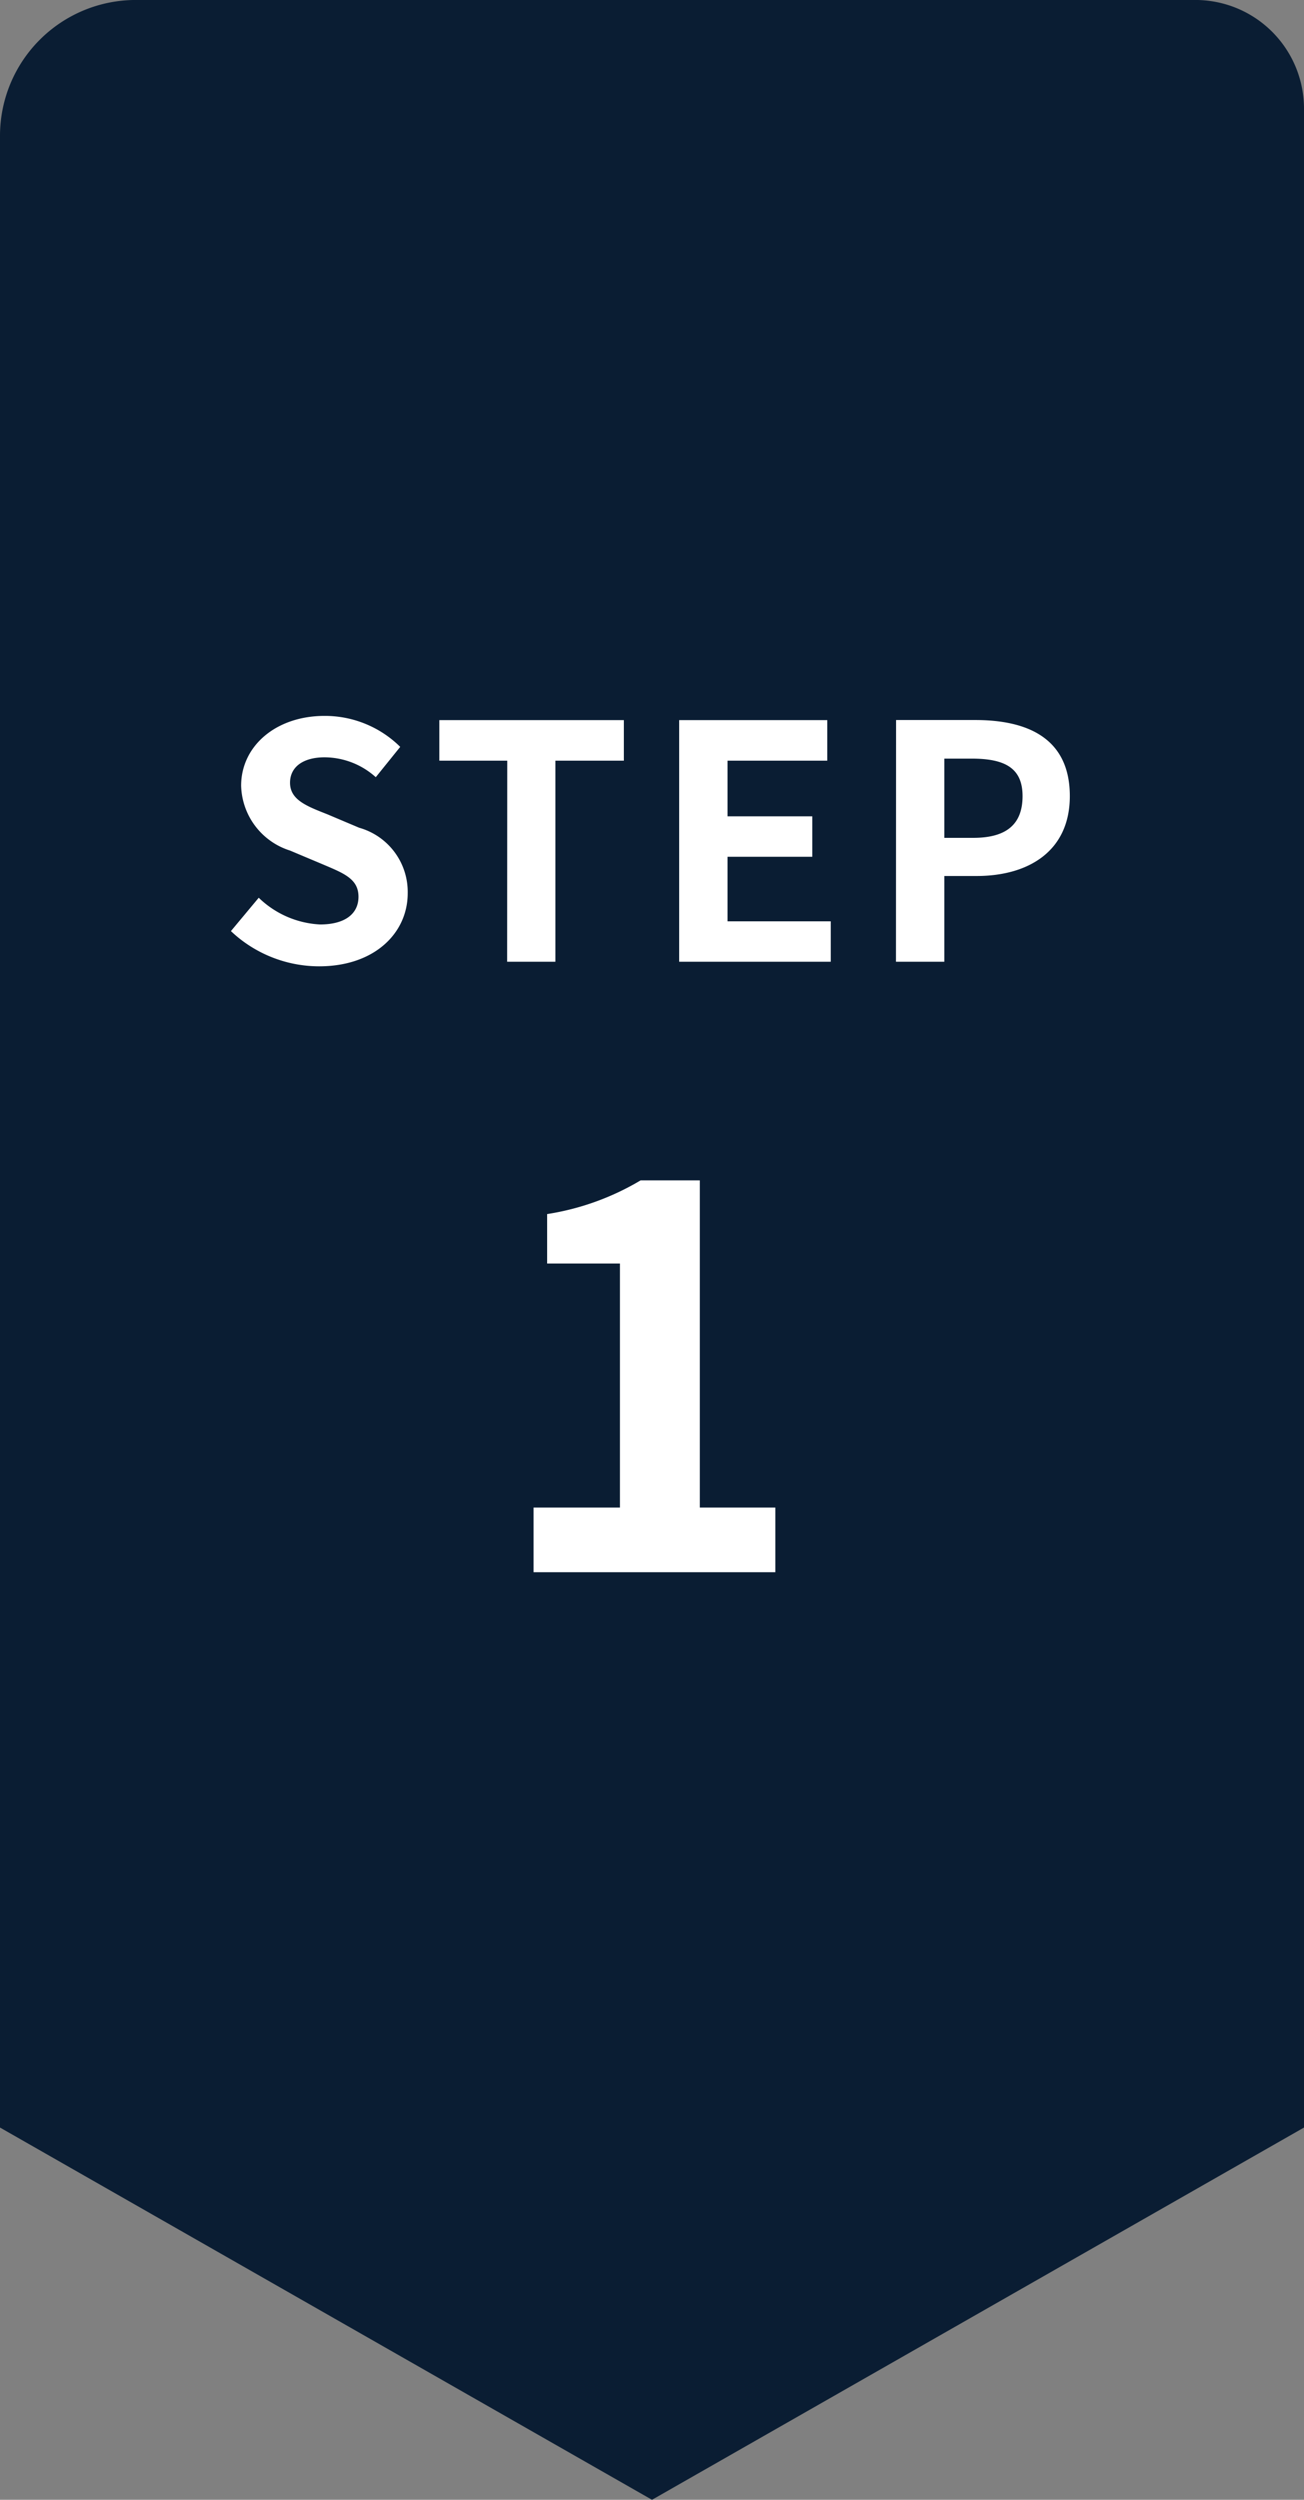 <svg xmlns="http://www.w3.org/2000/svg" width="48" height="91.999"><rect width="100%" height="100%" fill="#808080" stroke="none"/><g data-name="グループ 21183"><path data-name="合体 15" d="M0 78.299h48l-24 13.7zm0 0v-73.3a5 5 0 015-5h39a4 4 0 014 4v74.3z" fill="#0a1d33"/><path data-name="パス 62577" d="M19.64 57.861h8.9v-2.38h-2.78v-12.04h-2.18a9.6 9.6 0 01-3.44 1.24v1.82h2.68v8.98h-3.18z" fill="#fff"/><path data-name="パス 62576" d="M11.744 35.563c2.056 0 3.264-1.236 3.264-2.688a2.453 2.453 0 00-1.788-2.412l-1.164-.492c-.756-.3-1.38-.528-1.38-1.164 0-.588.492-.936 1.272-.936a2.833 2.833 0 011.884.732l.9-1.116a3.941 3.941 0 00-2.784-1.14c-1.8 0-3.072 1.116-3.072 2.568a2.573 2.573 0 001.8 2.388l1.188.5c.792.336 1.332.54 1.332 1.2 0 .624-.492 1.02-1.416 1.02a3.494 3.494 0 01-2.256-.984L8.5 34.267a4.732 4.732 0 003.244 1.296zm6.924-.168h1.776v-7.4h2.52v-1.492h-6.792v1.492h2.5zm6.332 0h5.58v-1.488h-3.8v-2.376h3.12v-1.488h-3.12v-2.048h3.672v-1.492H25zm7.98 0h1.78v-3.156h1.188c1.908 0 3.432-.912 3.432-2.94 0-2.1-1.512-2.8-3.48-2.8h-2.916zm1.78-4.56v-2.916h1.008c1.224 0 1.872.348 1.872 1.38s-.588 1.536-1.812 1.536z" fill="#fff"/></g></svg>